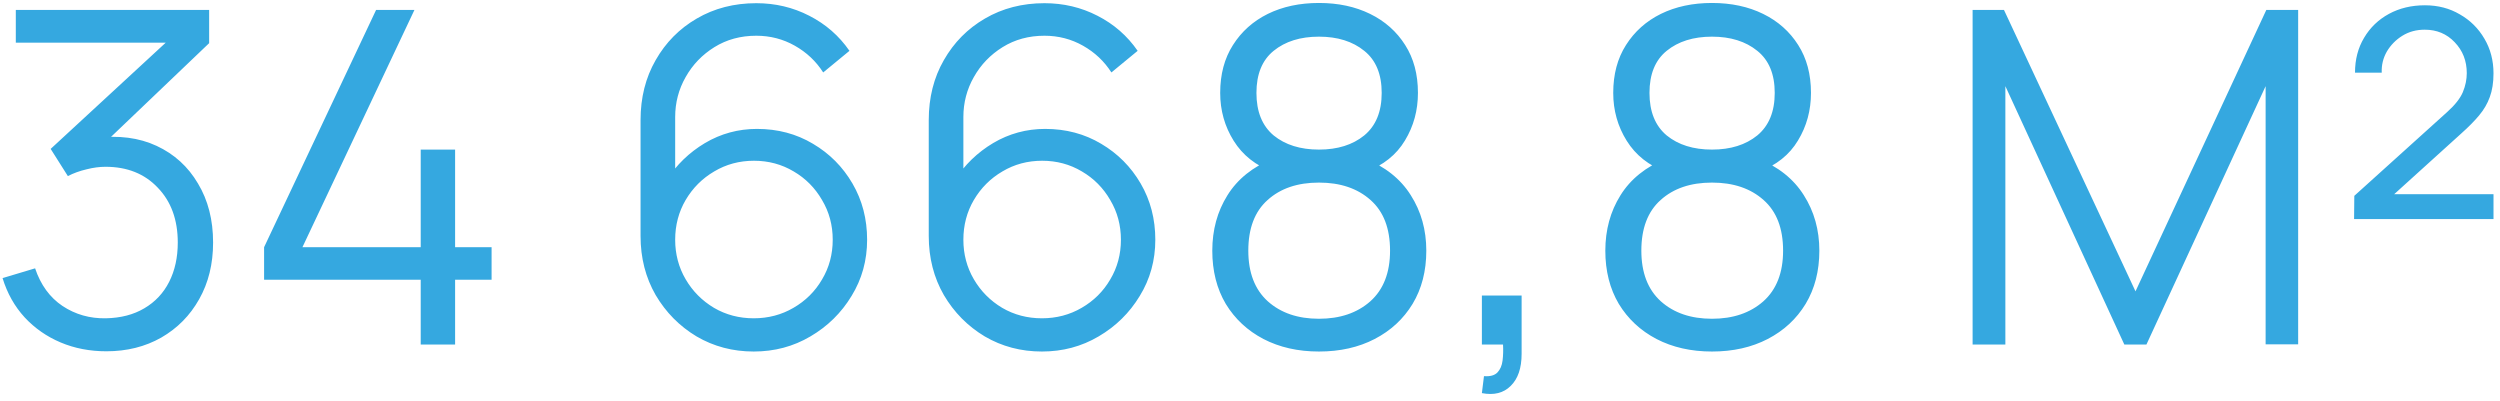 <?xml version="1.0" encoding="UTF-8"?> <svg xmlns="http://www.w3.org/2000/svg" width="312" height="50" viewBox="0 0 312 50" fill="none"> <path d="M13.283 43.841C11.214 43.841 9.31 43.474 7.57 42.739C5.83 42.004 4.332 40.96 3.075 39.607C1.818 38.234 0.9 36.601 0.32 34.706L4.38 33.488C5.076 35.557 6.217 37.123 7.802 38.186C9.407 39.249 11.214 39.762 13.225 39.723C15.081 39.684 16.676 39.269 18.01 38.476C19.363 37.683 20.398 36.581 21.113 35.17C21.828 33.759 22.186 32.125 22.186 30.269C22.186 27.427 21.355 25.146 19.692 23.425C18.049 21.685 15.874 20.815 13.167 20.815C12.413 20.815 11.62 20.921 10.789 21.134C9.958 21.327 9.184 21.608 8.469 21.975L6.323 18.582L22.563 3.589L23.259 5.329H1.973V1.24H26.101V5.387L11.949 18.901L11.891 17.219C14.791 16.852 17.343 17.18 19.547 18.205C21.751 19.23 23.472 20.796 24.709 22.903C25.966 24.991 26.594 27.446 26.594 30.269C26.594 32.937 26.014 35.296 24.854 37.345C23.713 39.375 22.138 40.97 20.127 42.13C18.116 43.271 15.835 43.841 13.283 43.841ZM52.505 43V34.909H32.959V30.849L46.937 1.24H51.722L37.744 30.849H52.505V18.669H56.797V30.849H61.35V34.909H56.797V43H52.505ZM94.064 43.87C91.454 43.87 89.076 43.242 86.93 41.985C84.803 40.709 83.102 38.988 81.826 36.823C80.569 34.638 79.941 32.183 79.941 29.457V14.986C79.941 12.183 80.569 9.689 81.826 7.504C83.082 5.3 84.793 3.57 86.959 2.313C89.144 1.037 91.618 0.399 94.383 0.399C96.761 0.399 98.965 0.921 100.995 1.965C103.044 3.009 104.717 4.469 106.012 6.344L102.735 9.041C101.846 7.649 100.666 6.537 99.197 5.706C97.728 4.875 96.123 4.459 94.383 4.459C92.43 4.459 90.69 4.933 89.163 5.88C87.635 6.827 86.437 8.074 85.567 9.621C84.697 11.148 84.262 12.811 84.262 14.609V23.715L83.189 22.497C84.407 20.583 86.002 19.036 87.974 17.857C89.965 16.678 92.13 16.088 94.47 16.088C97.061 16.088 99.39 16.707 101.459 17.944C103.528 19.162 105.171 20.815 106.389 22.903C107.607 24.991 108.216 27.33 108.216 29.921C108.216 32.492 107.568 34.832 106.273 36.939C104.997 39.046 103.286 40.728 101.14 41.985C99.013 43.242 96.654 43.87 94.064 43.87ZM94.064 39.723C95.881 39.723 97.534 39.288 99.023 38.418C100.531 37.548 101.72 36.369 102.59 34.88C103.479 33.391 103.924 31.738 103.924 29.921C103.924 28.104 103.479 26.451 102.59 24.962C101.72 23.454 100.541 22.265 99.052 21.395C97.563 20.506 95.91 20.061 94.093 20.061C92.275 20.061 90.623 20.506 89.134 21.395C87.645 22.265 86.456 23.454 85.567 24.962C84.697 26.451 84.262 28.104 84.262 29.921C84.262 31.719 84.697 33.362 85.567 34.851C86.437 36.34 87.616 37.529 89.105 38.418C90.594 39.288 92.246 39.723 94.064 39.723ZM130.031 43.87C127.421 43.87 125.043 43.242 122.897 41.985C120.77 40.709 119.069 38.988 117.793 36.823C116.536 34.638 115.908 32.183 115.908 29.457V14.986C115.908 12.183 116.536 9.689 117.793 7.504C119.049 5.3 120.76 3.57 122.926 2.313C125.11 1.037 127.585 0.399 130.35 0.399C132.728 0.399 134.932 0.921 136.962 1.965C139.011 3.009 140.683 4.469 141.979 6.344L138.702 9.041C137.812 7.649 136.633 6.537 135.164 5.706C133.694 4.875 132.09 4.459 130.35 4.459C128.397 4.459 126.657 4.933 125.13 5.88C123.602 6.827 122.404 8.074 121.534 9.621C120.664 11.148 120.229 12.811 120.229 14.609V23.715L119.156 22.497C120.374 20.583 121.969 19.036 123.941 17.857C125.932 16.678 128.097 16.088 130.437 16.088C133.027 16.088 135.357 16.707 137.426 17.944C139.494 19.162 141.138 20.815 142.356 22.903C143.574 24.991 144.183 27.33 144.183 29.921C144.183 32.492 143.535 34.832 142.24 36.939C140.964 39.046 139.253 40.728 137.107 41.985C134.98 43.242 132.621 43.87 130.031 43.87ZM130.031 39.723C131.848 39.723 133.501 39.288 134.99 38.418C136.498 37.548 137.687 36.369 138.557 34.88C139.446 33.391 139.891 31.738 139.891 29.921C139.891 28.104 139.446 26.451 138.557 24.962C137.687 23.454 136.507 22.265 135.019 21.395C133.53 20.506 131.877 20.061 130.06 20.061C128.242 20.061 126.589 20.506 125.101 21.395C123.612 22.265 122.423 23.454 121.534 24.962C120.664 26.451 120.229 28.104 120.229 29.921C120.229 31.719 120.664 33.362 121.534 34.851C122.404 36.34 123.583 37.529 125.072 38.418C126.56 39.288 128.213 39.723 130.031 39.723ZM164.605 43.87C161.995 43.87 159.685 43.348 157.674 42.304C155.683 41.26 154.117 39.8 152.976 37.925C151.855 36.03 151.294 33.817 151.294 31.284C151.294 28.693 151.923 26.393 153.179 24.382C154.436 22.352 156.35 20.815 158.921 19.771L158.863 21.453C156.717 20.66 155.084 19.365 153.962 17.567C152.841 15.769 152.28 13.778 152.28 11.593C152.28 9.273 152.812 7.282 153.875 5.619C154.939 3.937 156.389 2.642 158.225 1.733C160.081 0.824 162.208 0.37 164.605 0.37C167.003 0.37 169.129 0.824 170.985 1.733C172.841 2.642 174.301 3.937 175.364 5.619C176.428 7.282 176.959 9.273 176.959 11.593C176.959 13.778 176.418 15.759 175.335 17.538C174.272 19.317 172.638 20.622 170.434 21.453L170.289 19.771C172.861 20.796 174.784 22.323 176.06 24.353C177.356 26.383 178.003 28.693 178.003 31.284C178.003 33.817 177.433 36.03 176.292 37.925C175.152 39.8 173.576 41.26 171.565 42.304C169.555 43.348 167.235 43.87 164.605 43.87ZM164.605 39.781C167.235 39.781 169.371 39.056 171.014 37.606C172.658 36.137 173.479 34.029 173.479 31.284C173.479 28.5 172.667 26.393 171.043 24.962C169.419 23.512 167.273 22.787 164.605 22.787C161.937 22.787 159.801 23.512 158.196 24.962C156.592 26.393 155.789 28.5 155.789 31.284C155.789 34.029 156.601 36.137 158.225 37.606C159.849 39.056 161.976 39.781 164.605 39.781ZM164.605 18.669C166.925 18.669 168.81 18.079 170.26 16.9C171.71 15.701 172.435 13.932 172.435 11.593C172.435 9.254 171.71 7.504 170.26 6.344C168.81 5.165 166.925 4.575 164.605 4.575C162.285 4.575 160.4 5.165 158.95 6.344C157.52 7.504 156.804 9.254 156.804 11.593C156.804 13.932 157.52 15.701 158.95 16.9C160.4 18.079 162.285 18.669 164.605 18.669ZM184.939 49.061L185.2 46.944C185.973 47.002 186.534 46.847 186.882 46.48C187.23 46.113 187.443 45.62 187.52 45.001C187.597 44.382 187.617 43.715 187.578 43H184.939V36.881H189.898V44.16C189.898 45.939 189.444 47.273 188.535 48.162C187.646 49.051 186.447 49.351 184.939 49.061ZM213.656 43.87C211.046 43.87 208.736 43.348 206.725 42.304C204.734 41.26 203.168 39.8 202.027 37.925C200.906 36.03 200.345 33.817 200.345 31.284C200.345 28.693 200.974 26.393 202.23 24.382C203.487 22.352 205.401 20.815 207.972 19.771L207.914 21.453C205.768 20.66 204.135 19.365 203.013 17.567C201.892 15.769 201.331 13.778 201.331 11.593C201.331 9.273 201.863 7.282 202.926 5.619C203.99 3.937 205.44 2.642 207.276 1.733C209.132 0.824 211.259 0.37 213.656 0.37C216.054 0.37 218.18 0.824 220.036 1.733C221.892 2.642 223.352 3.937 224.415 5.619C225.479 7.282 226.01 9.273 226.01 11.593C226.01 13.778 225.469 15.759 224.386 17.538C223.323 19.317 221.689 20.622 219.485 21.453L219.34 19.771C221.912 20.796 223.835 22.323 225.111 24.353C226.407 26.383 227.054 28.693 227.054 31.284C227.054 33.817 226.484 36.03 225.343 37.925C224.203 39.8 222.627 41.26 220.616 42.304C218.606 43.348 216.286 43.87 213.656 43.87ZM213.656 39.781C216.286 39.781 218.422 39.056 220.065 37.606C221.709 36.137 222.53 34.029 222.53 31.284C222.53 28.5 221.718 26.393 220.094 24.962C218.47 23.512 216.324 22.787 213.656 22.787C210.988 22.787 208.852 23.512 207.247 24.962C205.643 26.393 204.84 28.5 204.84 31.284C204.84 34.029 205.652 36.137 207.276 37.606C208.9 39.056 211.027 39.781 213.656 39.781ZM213.656 18.669C215.976 18.669 217.861 18.079 219.311 16.9C220.761 15.701 221.486 13.932 221.486 11.593C221.486 9.254 220.761 7.504 219.311 6.344C217.861 5.165 215.976 4.575 213.656 4.575C211.336 4.575 209.451 5.165 208.001 6.344C206.571 7.504 205.855 9.254 205.855 11.593C205.855 13.932 206.571 15.701 208.001 16.9C209.451 18.079 211.336 18.669 213.656 18.669ZM246.181 43V1.24H250.096L266.51 36.359L282.837 1.24H286.81V42.971H282.75V10.752L267.873 43H265.118L250.27 10.752V43H246.181ZM293.789 27.34L293.818 24.44L305.418 13.971C306.384 13.101 307.032 12.279 307.361 11.506C307.689 10.713 307.854 9.921 307.854 9.128C307.854 7.601 307.351 6.315 306.346 5.271C305.36 4.227 304.113 3.705 302.605 3.705C301.561 3.705 300.633 3.956 299.821 4.459C299.009 4.962 298.361 5.619 297.878 6.431C297.414 7.243 297.201 8.123 297.24 9.07H293.905C293.905 7.427 294.282 5.977 295.036 4.72C295.79 3.444 296.824 2.448 298.139 1.733C299.453 1.018 300.952 0.66 302.634 0.66C304.258 0.66 305.708 1.037 306.984 1.791C308.279 2.526 309.304 3.541 310.058 4.836C310.812 6.112 311.189 7.552 311.189 9.157C311.189 10.298 311.034 11.284 310.725 12.115C310.435 12.927 309.99 13.691 309.391 14.406C308.811 15.102 308.076 15.846 307.187 16.639L297.095 25.774L296.486 24.237H311.189V27.34H293.789Z" fill="#35A8E0"></path> </svg> 